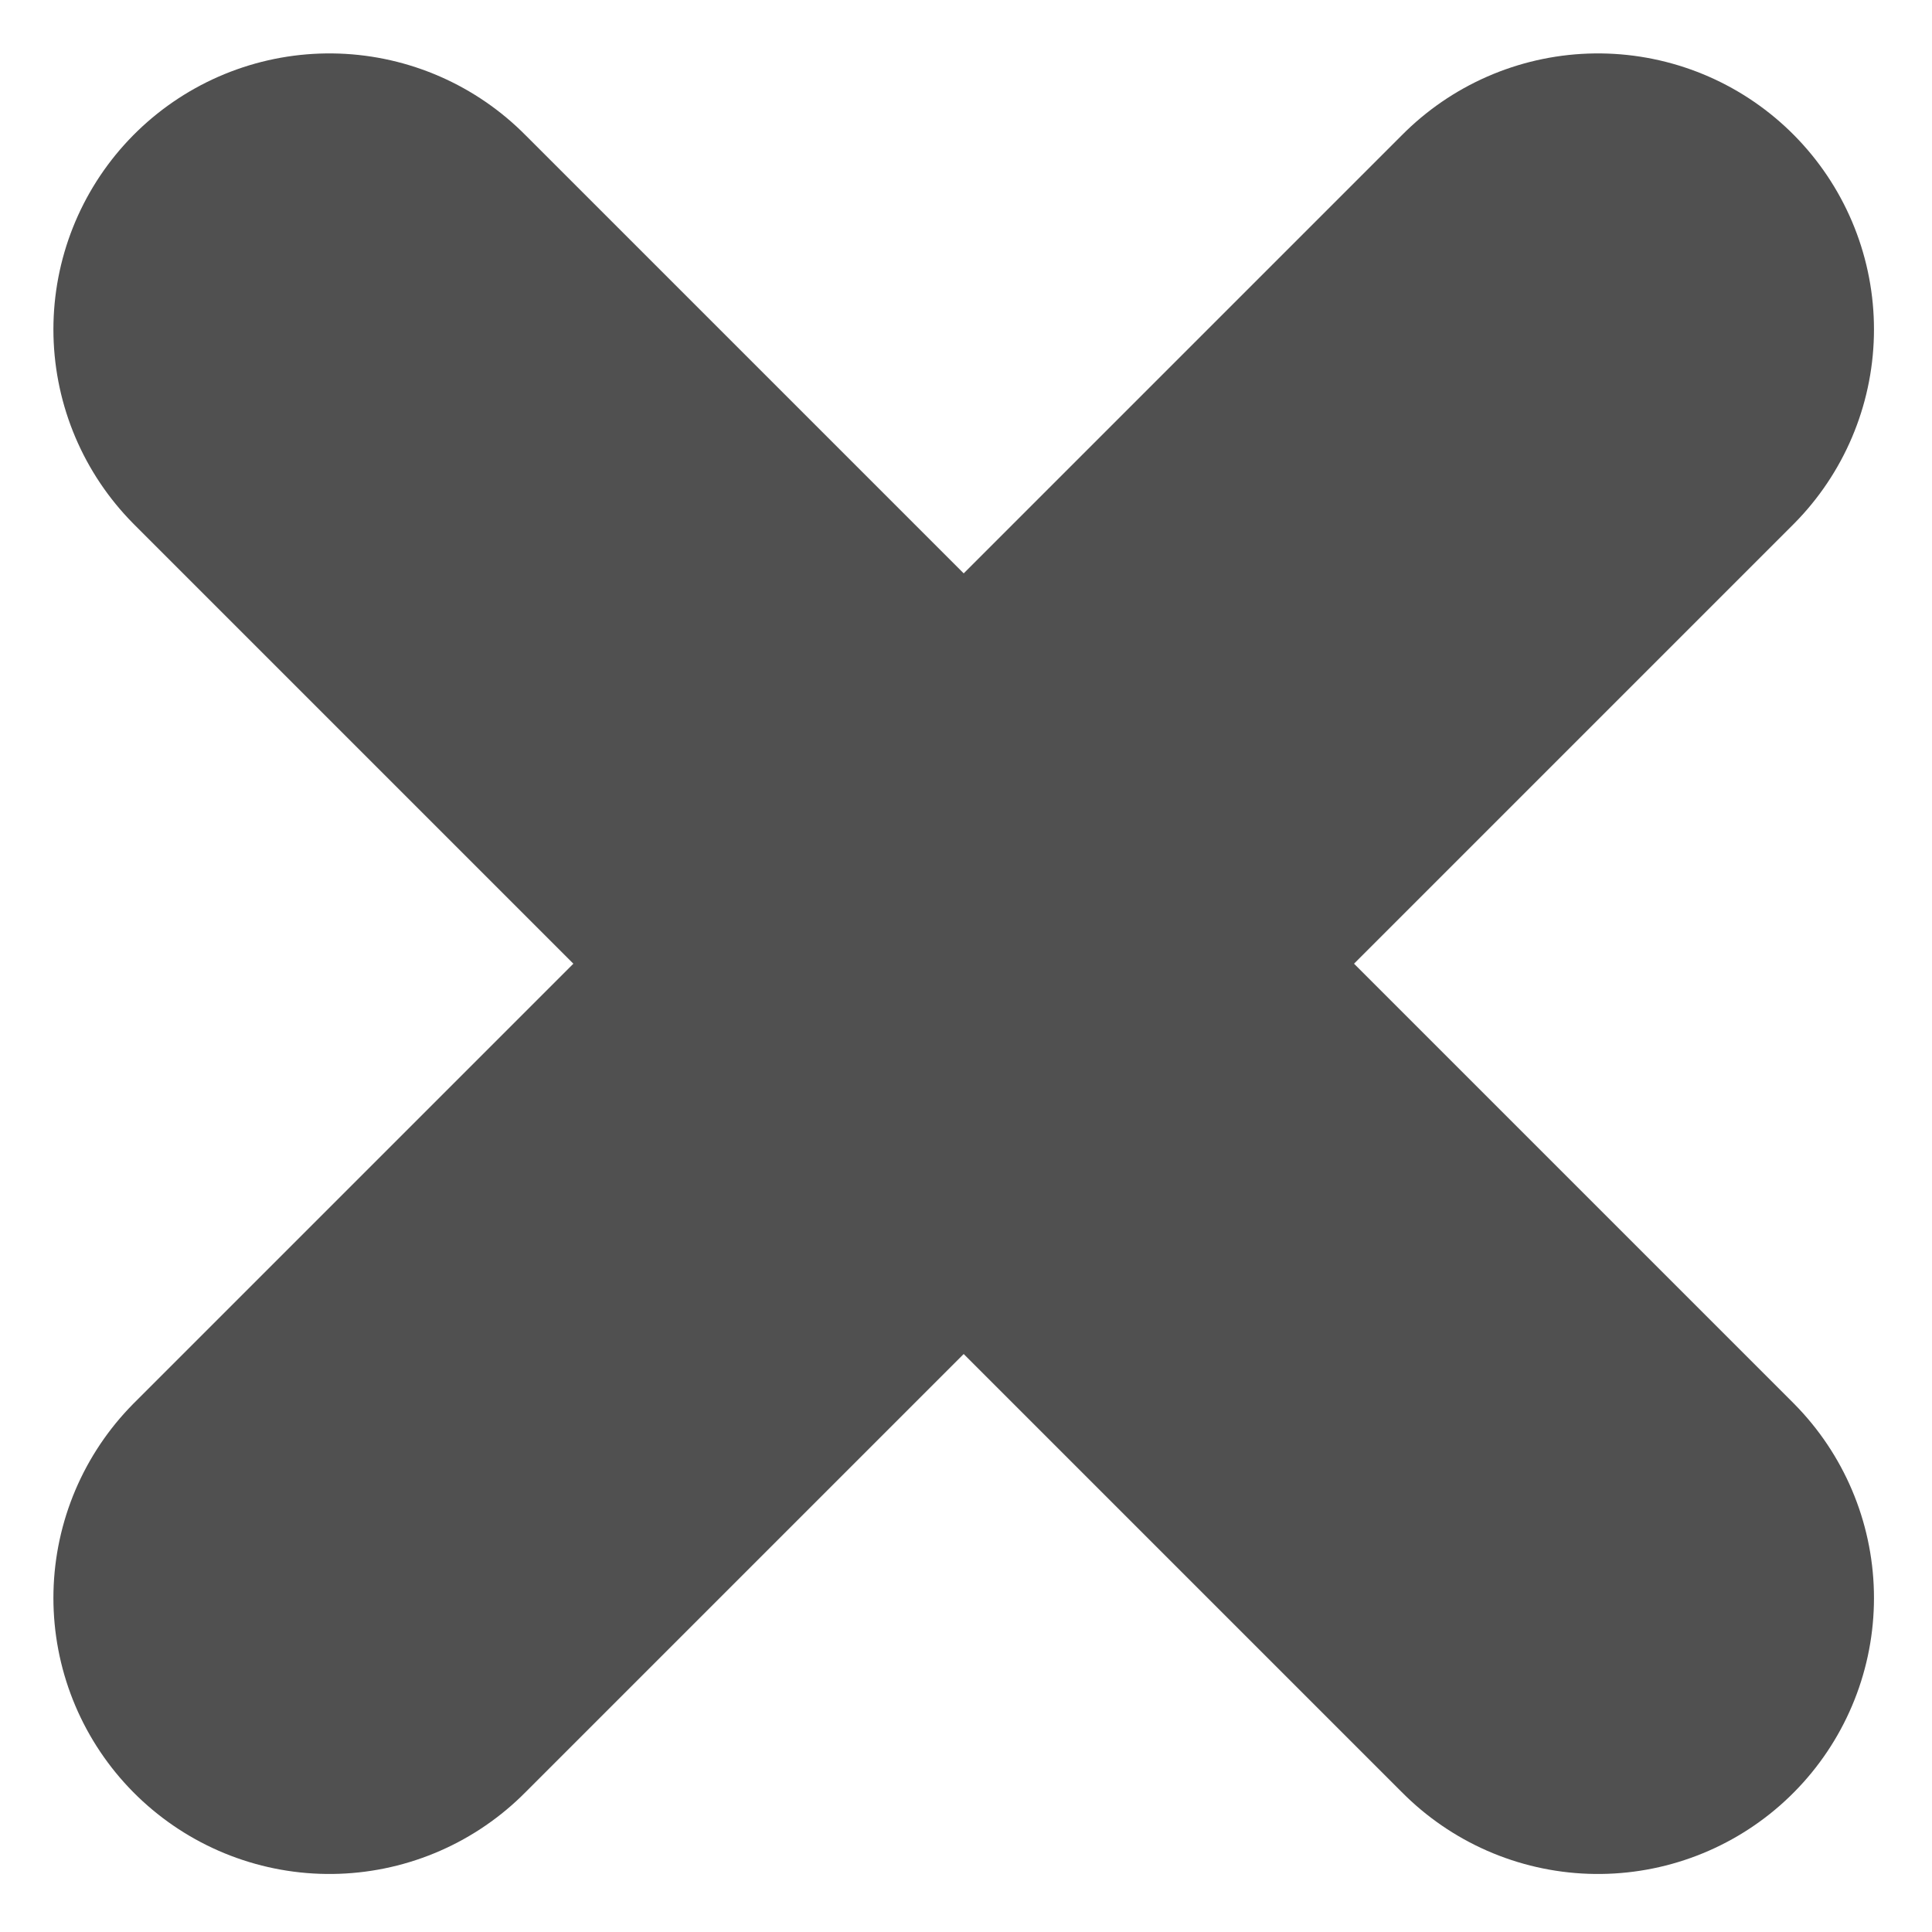 <?xml version="1.0" encoding="UTF-8"?> <svg xmlns="http://www.w3.org/2000/svg" width="28" height="28" viewBox="0 0 28 28" fill="none"> <path d="M4.774 4.774L23.159 23.159" stroke="#505050" stroke-width="8" stroke-linecap="round"></path> <path d="M4.774 23.159L23.159 4.774" stroke="#505050" stroke-width="8" stroke-linecap="round"></path> </svg> 